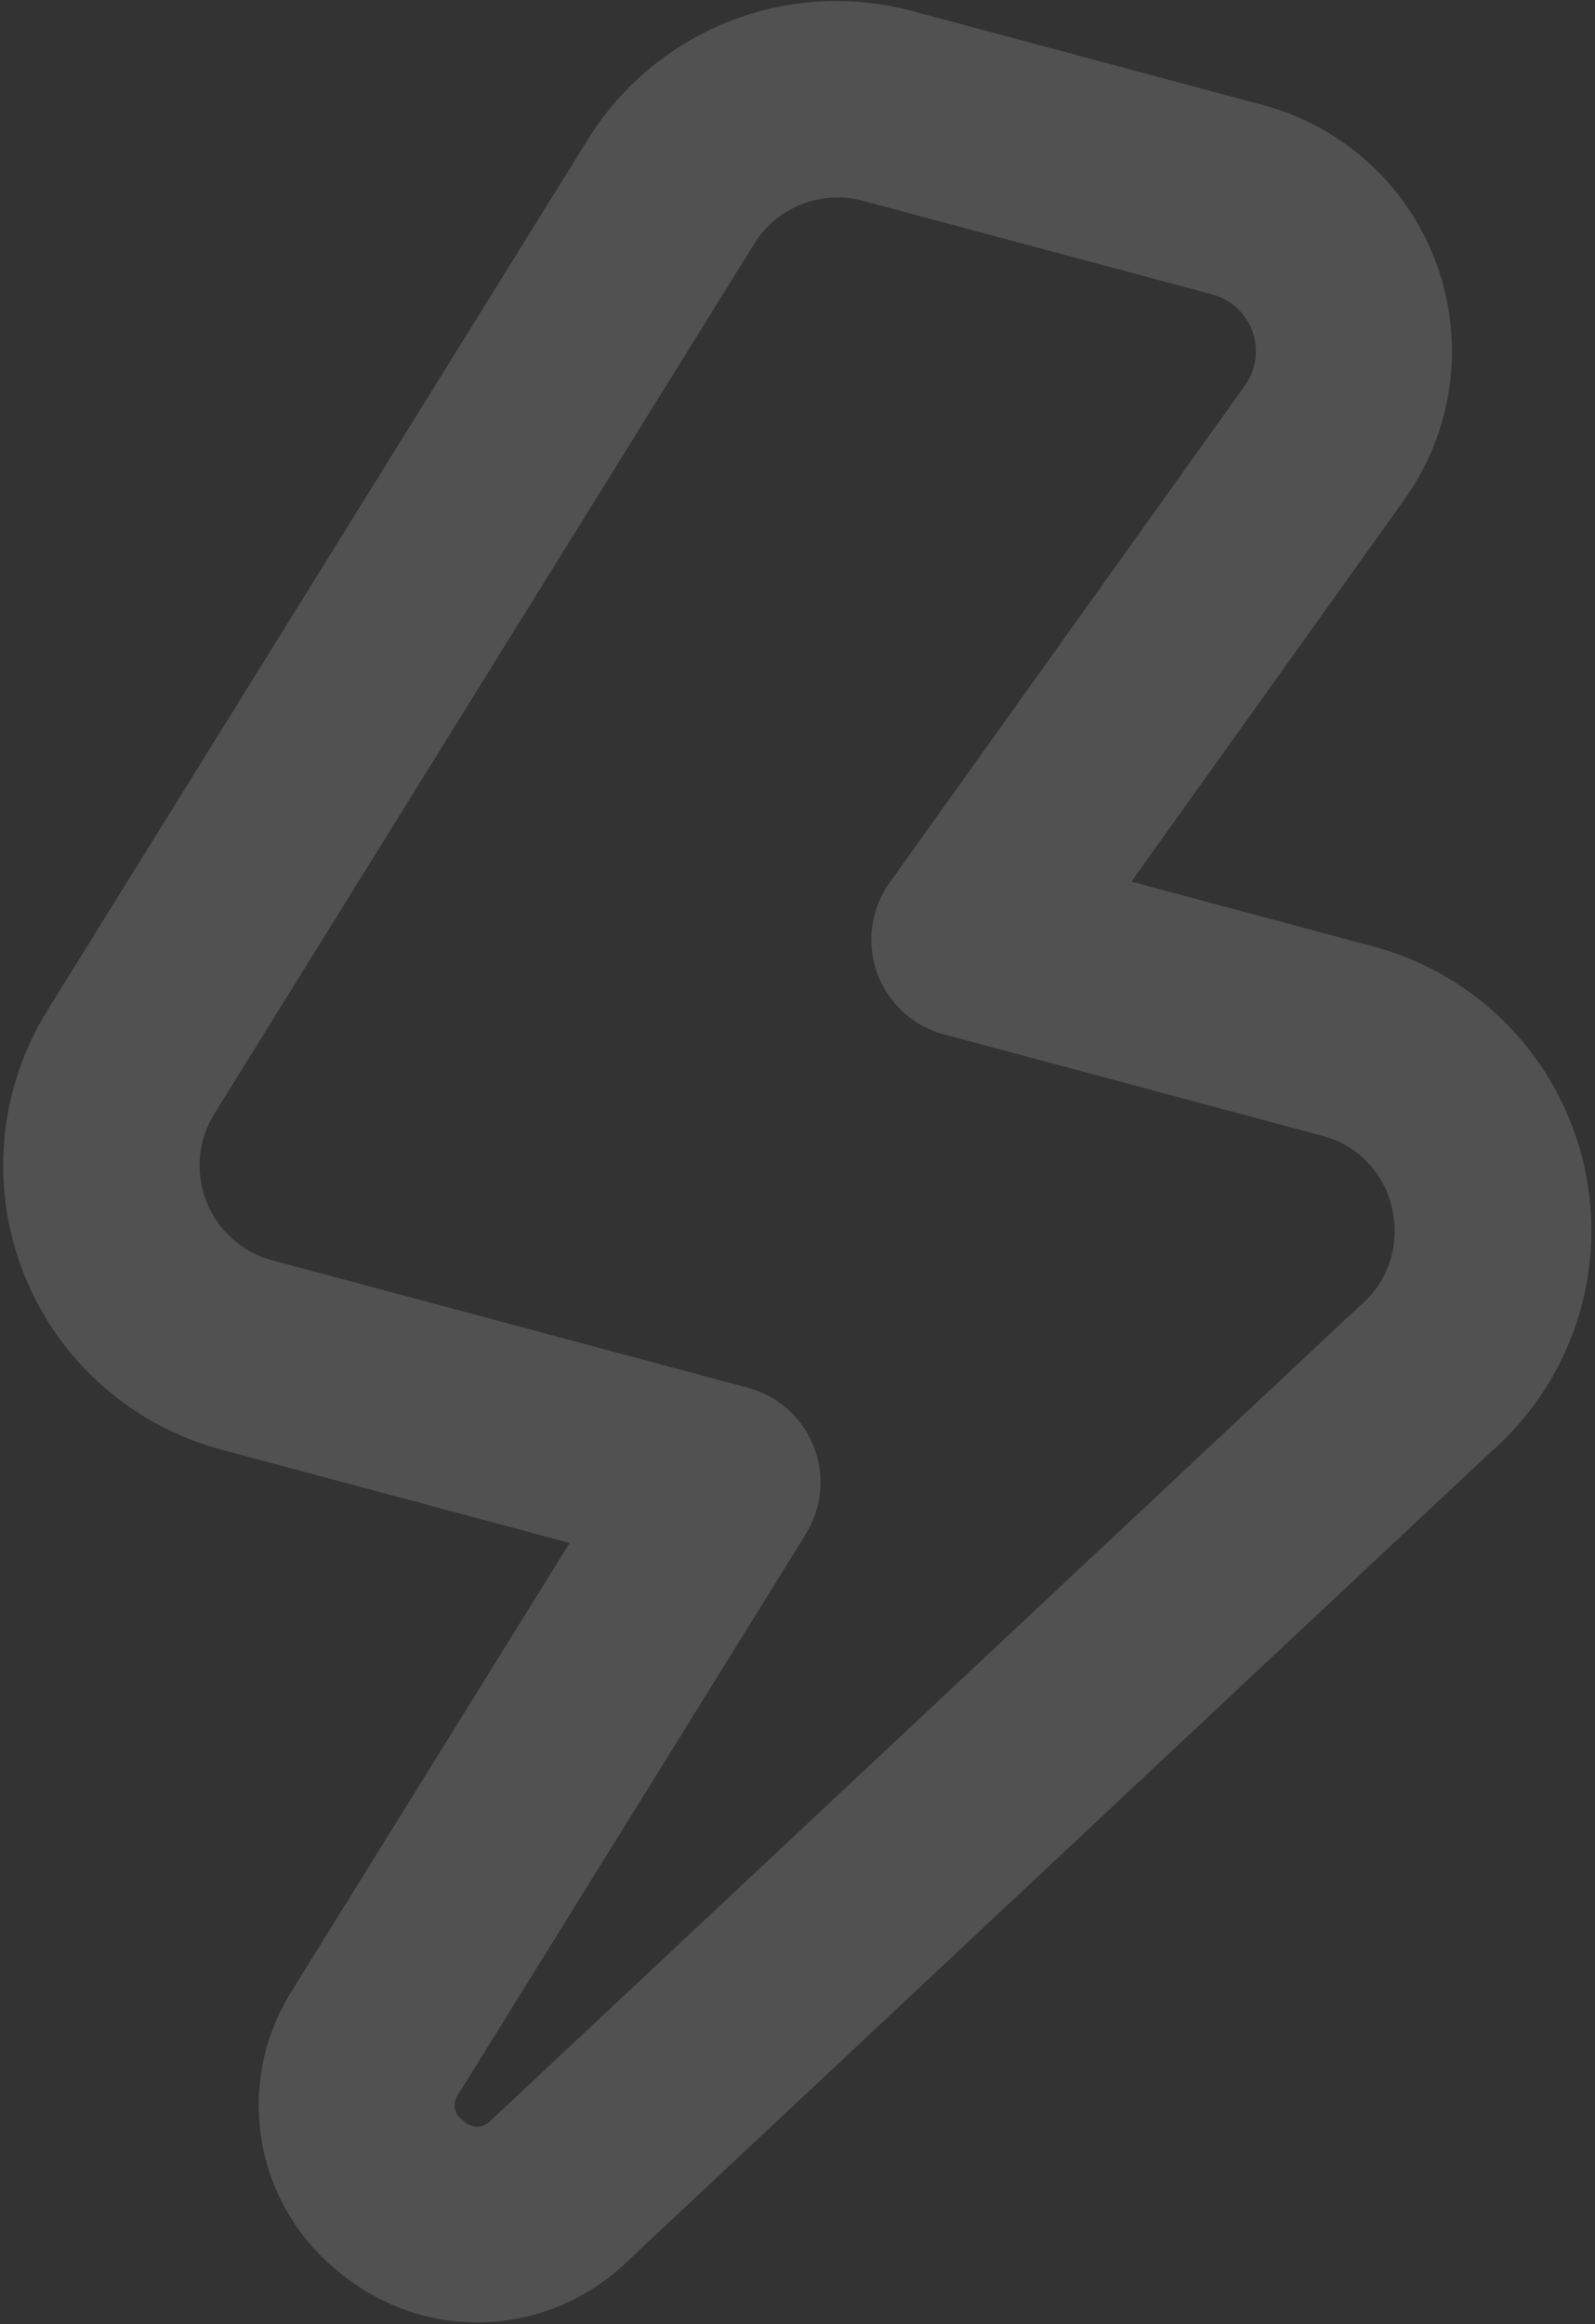 <svg xmlns="http://www.w3.org/2000/svg" width="372" height="542" viewBox="0 0 372 542" fill="none"><rect x="0" y="0" width="372" height="542" fill="#333333" stroke="none"/><path d="M98.487 539.91C91.26 537.945 84.547 534.435 78.81 529.62C69.379 521.983 63.06 511.166 61.038 499.2C59.016 487.234 61.43 474.941 67.827 464.629L132.856 359.801L51.647 338.042C41.298 335.282 31.738 330.136 23.736 323.017C15.733 315.897 9.509 307.002 5.563 297.044C1.618 287.086 0.059 276.342 1.014 265.673C1.968 255.004 5.408 244.707 11.058 235.608L136.988 32.704C144.717 20.138 156.313 10.417 170.036 5.001C183.759 -0.414 198.868 -1.234 213.096 2.667L294.635 24.515C303.901 27.006 312.426 31.704 319.481 38.206C326.537 44.709 331.913 52.822 335.151 61.855C338.388 70.887 339.391 80.569 338.073 90.072C336.755 99.576 333.156 108.62 327.583 116.43L263.866 205.588L320.323 220.715C332.357 223.939 343.287 230.381 351.936 239.348C360.586 248.315 366.629 259.47 369.416 271.613C372.204 283.756 371.63 296.429 367.757 308.271C363.885 320.113 356.859 330.676 347.435 338.825L145.19 528.38C138.989 534.051 131.465 538.078 123.307 540.092C115.148 542.106 106.615 542.043 98.487 539.91ZM201.263 46.826C196.523 45.551 191.498 45.836 186.932 47.638C182.366 49.441 178.502 52.665 175.911 56.835L49.981 259.739C48.098 262.77 46.95 266.2 46.63 269.754C46.31 273.309 46.827 276.889 48.139 280.207C49.451 283.526 51.522 286.492 54.186 288.866C56.85 291.241 60.032 292.959 63.48 293.883L174.429 323.611C177.876 324.535 181.059 326.253 183.723 328.628C186.387 331.003 188.458 333.968 189.77 337.287C191.082 340.606 191.598 344.186 191.278 347.74C190.958 351.294 189.811 354.725 187.927 357.756L106.827 488.473C106.488 488.943 106.25 489.478 106.129 490.045C106.008 490.612 106.006 491.197 106.123 491.765C106.24 492.333 106.474 492.87 106.809 493.342C107.145 493.815 107.575 494.212 108.073 494.51C108.477 494.953 108.97 495.307 109.519 495.549C110.069 495.791 110.662 495.915 111.263 495.913C111.863 495.911 112.456 495.783 113.004 495.538C113.552 495.293 114.042 494.936 114.444 494.489L316.688 304.934C320.057 302.245 322.597 298.657 324.015 294.586C325.432 290.515 325.67 286.126 324.699 281.925C323.847 277.859 321.879 274.109 319.016 271.098C316.153 268.086 312.509 265.931 308.49 264.874L220.173 241.21C216.604 240.256 213.319 238.451 210.6 235.95C207.881 233.449 205.808 230.326 204.56 226.849C203.312 223.371 202.926 219.643 203.434 215.984C203.942 212.325 205.329 208.843 207.477 205.837L290.381 89.85C291.66 88.049 292.485 85.967 292.786 83.78C293.088 81.593 292.857 79.365 292.113 77.286C291.369 75.207 290.134 73.339 288.513 71.839C286.892 70.34 284.933 69.254 282.803 68.674L201.263 46.826Z" fill="white" fill-opacity="0.15"></path></svg>